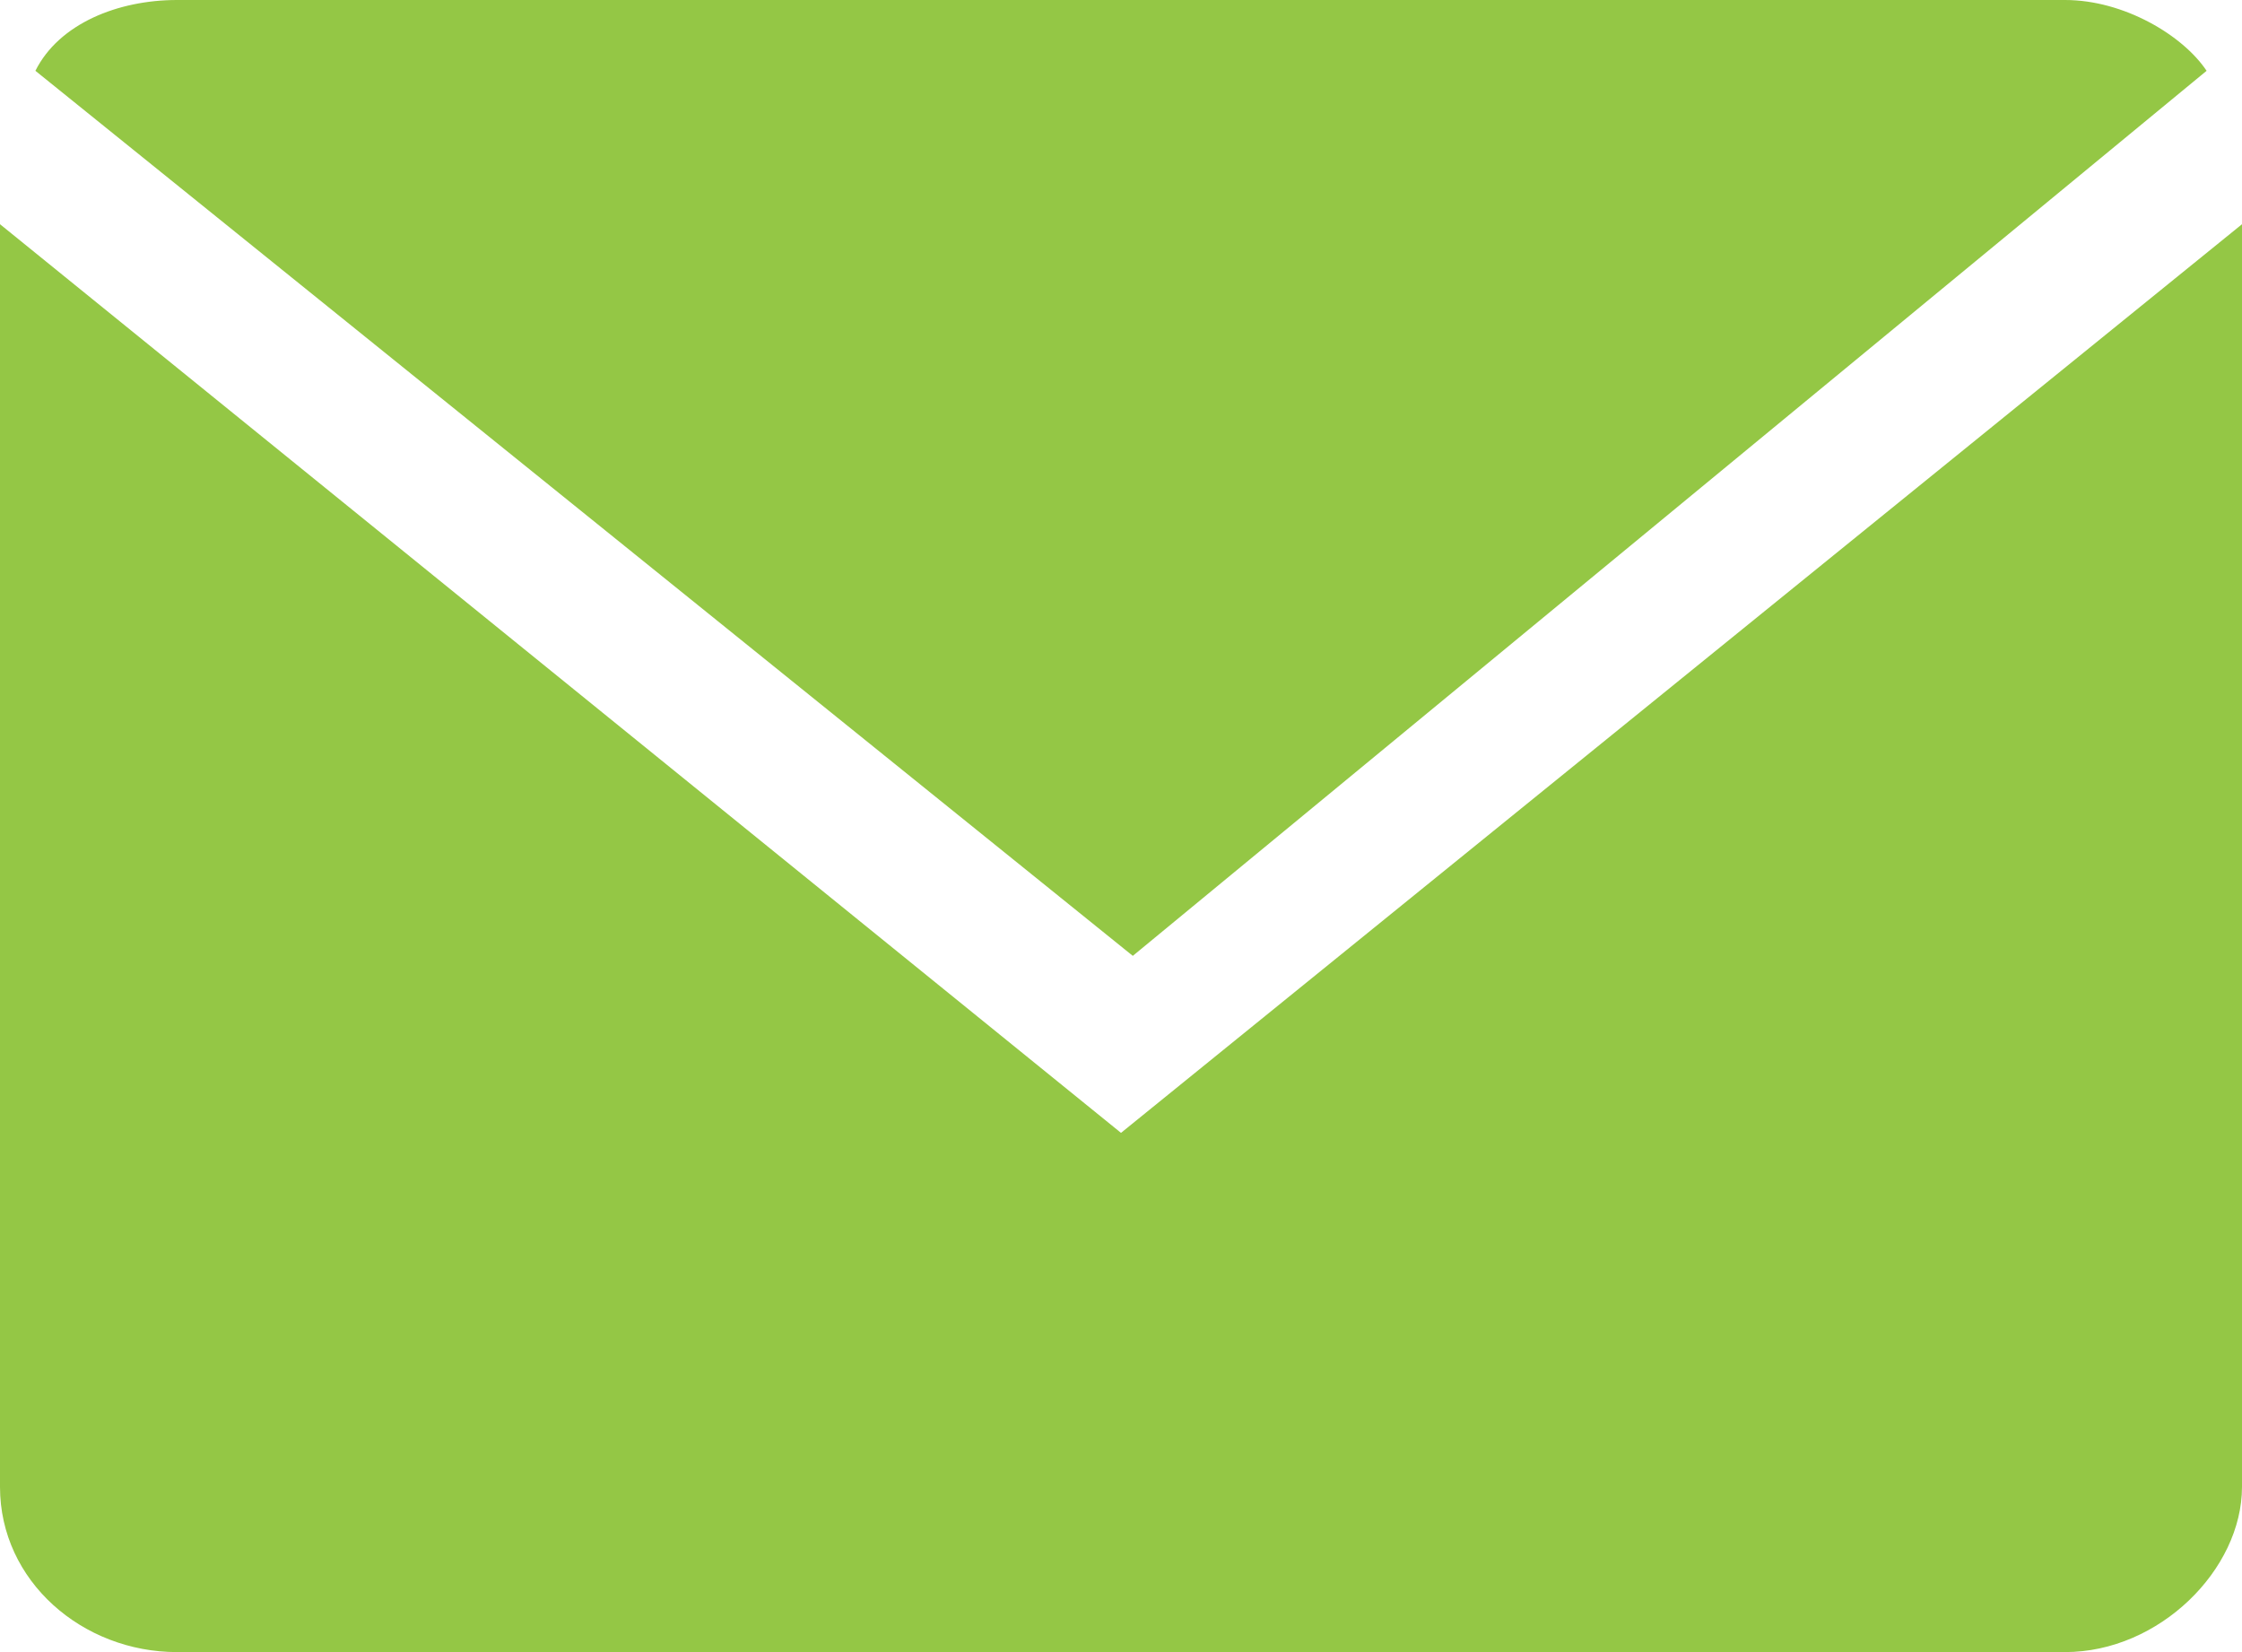 <?xml version="1.0" encoding="UTF-8"?> <!-- Generator: Adobe Illustrator 26.0.1, SVG Export Plug-In . SVG Version: 6.00 Build 0) --> <svg xmlns="http://www.w3.org/2000/svg" xmlns:xlink="http://www.w3.org/1999/xlink" id="Слой_1" x="0px" y="0px" viewBox="0 0 19 14" style="enable-background:new 0 0 19 14;" xml:space="preserve"> <style type="text/css"> .st0{fill:#94C745;} </style> <g> <g> <path class="st0" d="M18.7,0.6C18.5,0.3,18,0,17.5,0h-16C1,0,0.5,0.2,0.3,0.6l9.3,7.5L18.7,0.6z M9.5,9.6L0,1.9v10.7 C0,13.4,0.7,14,1.5,14h16c0.8,0,1.5-0.7,1.5-1.4V1.9L9.5,9.6z"></path> </g> </g> </svg> 
